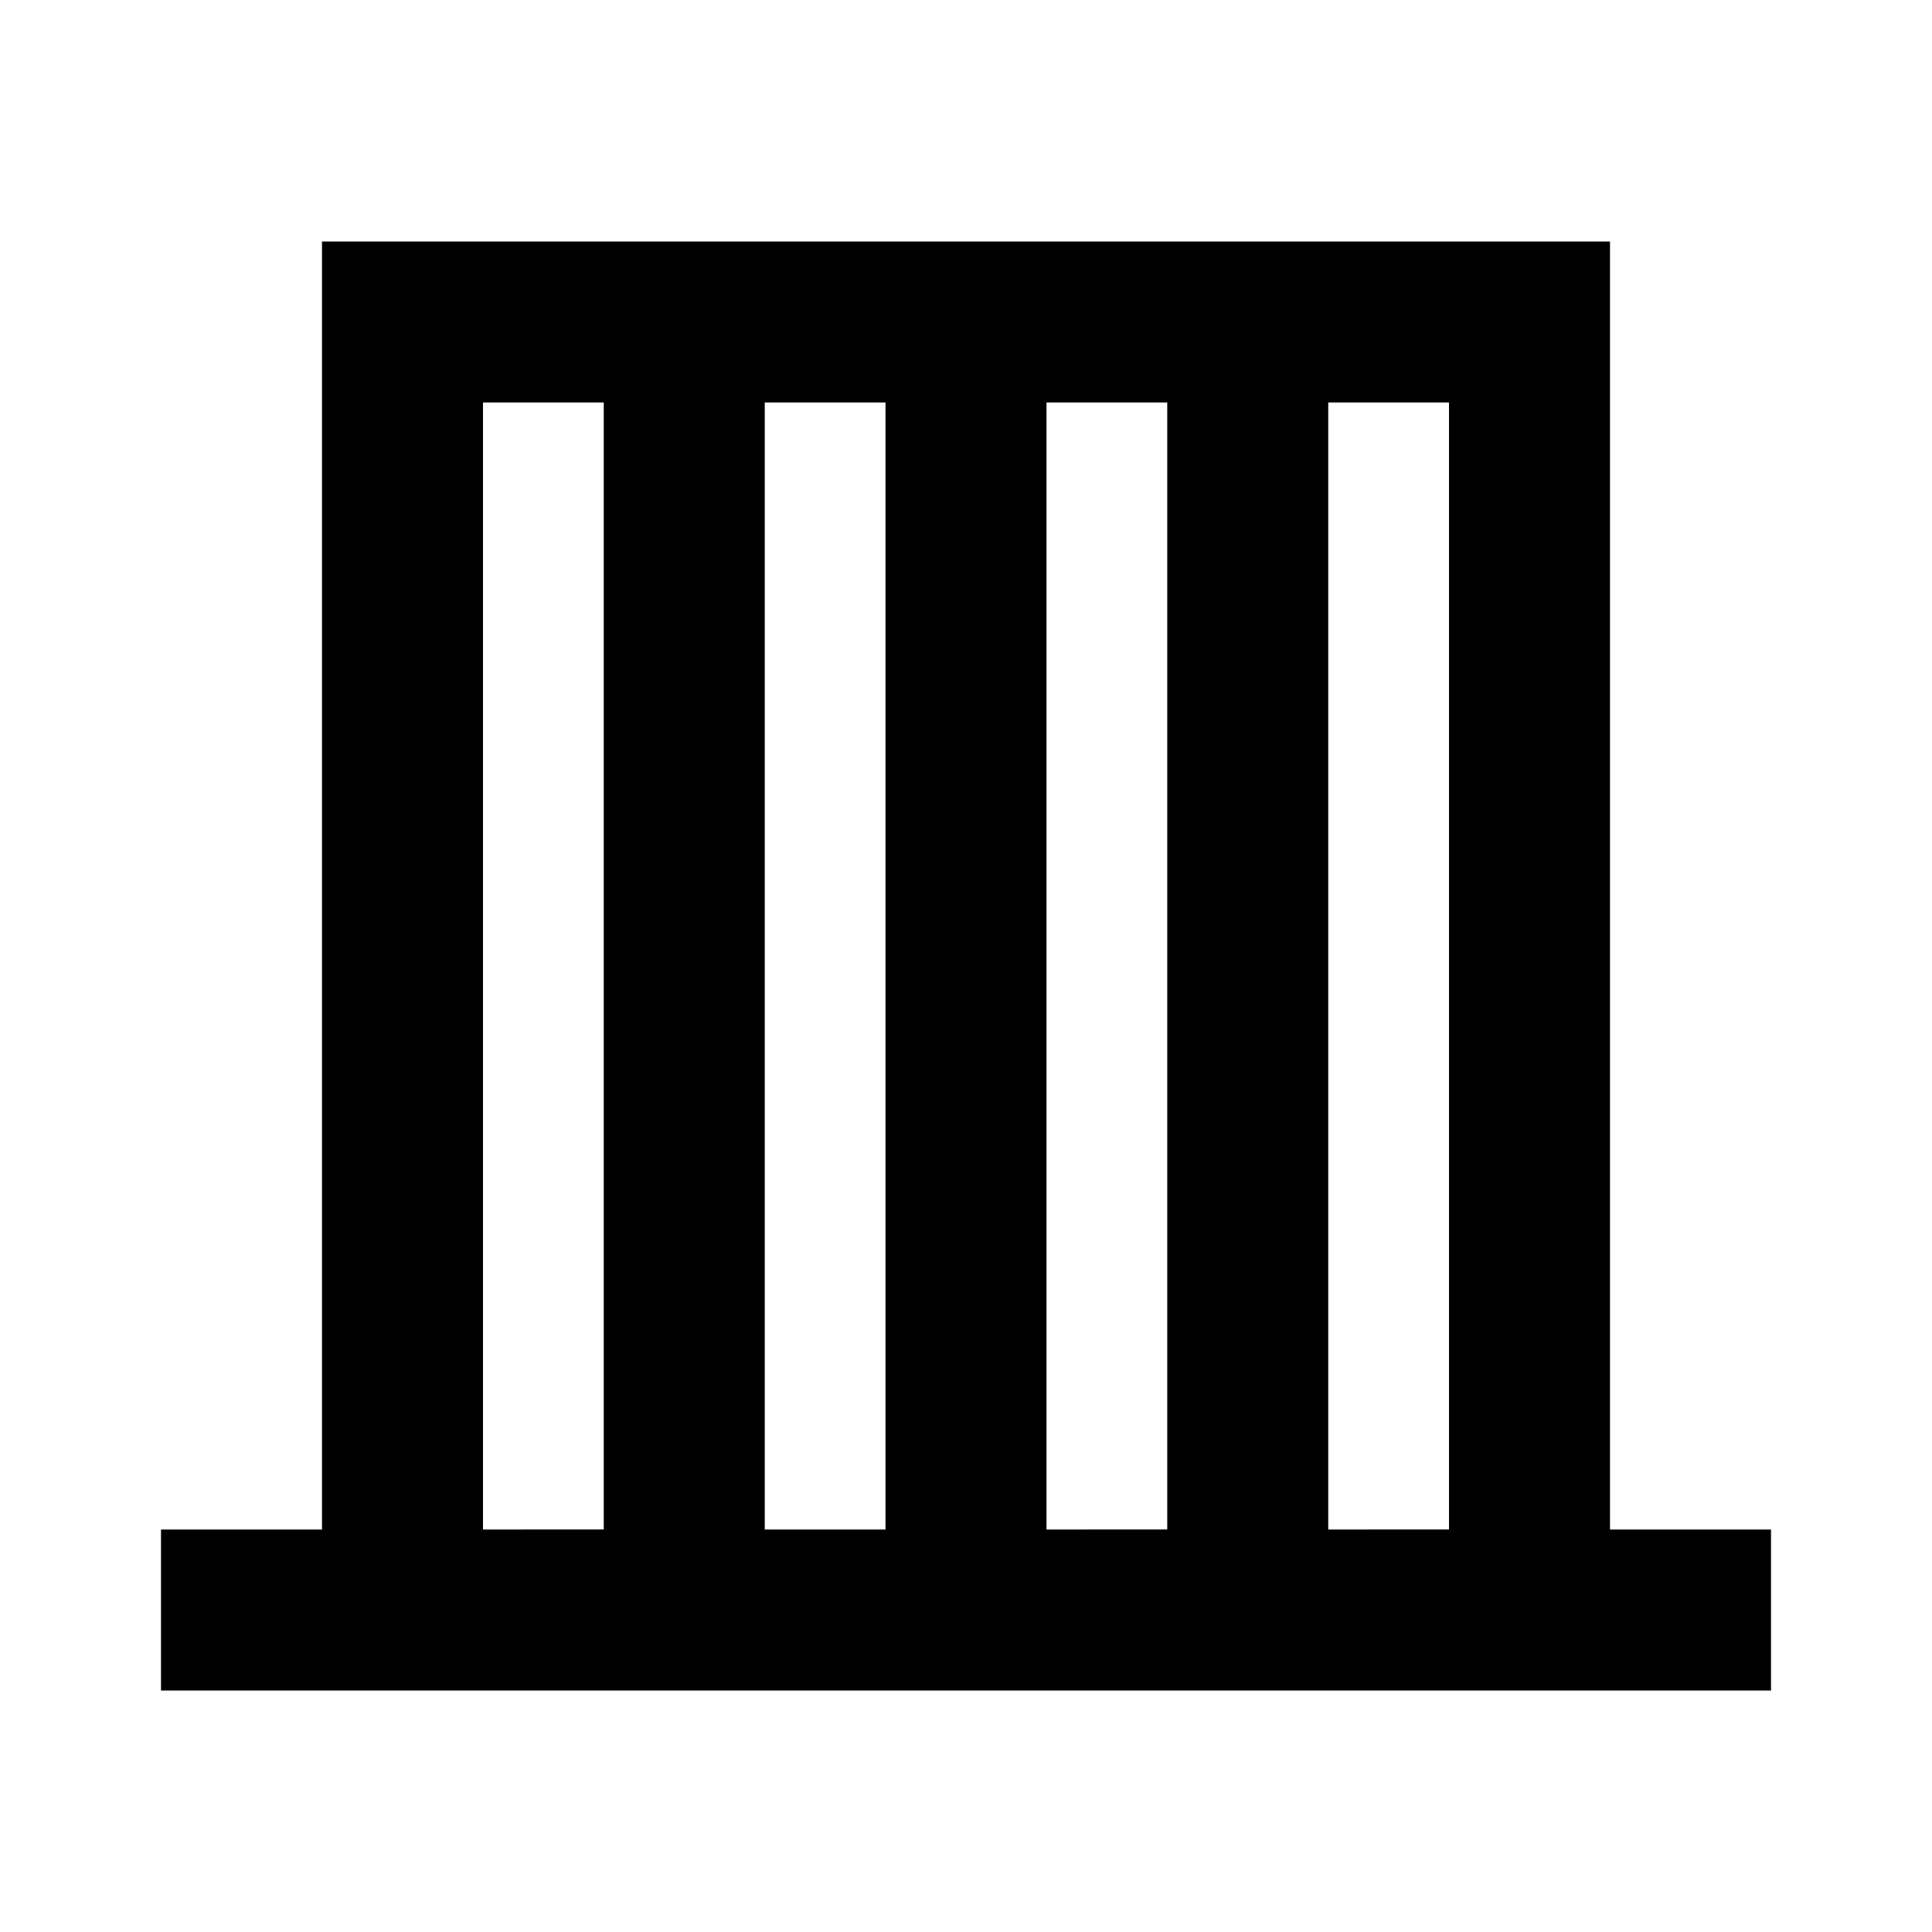 <svg xmlns="http://www.w3.org/2000/svg" enable-background="new 0 0 24 24" viewBox="0 0 24 24" fill="currentColor"><g><rect fill="none" height="24" width="24"/></g><g><path d="M20,19V3H4v16H2v2h20v-2H20z M13,5h1.5v14H13V5z M11,19H9.5V5H11V19z M6,5h1.5v14H6V5z M16.5,19V5H18v14H16.5z"/></g></svg>